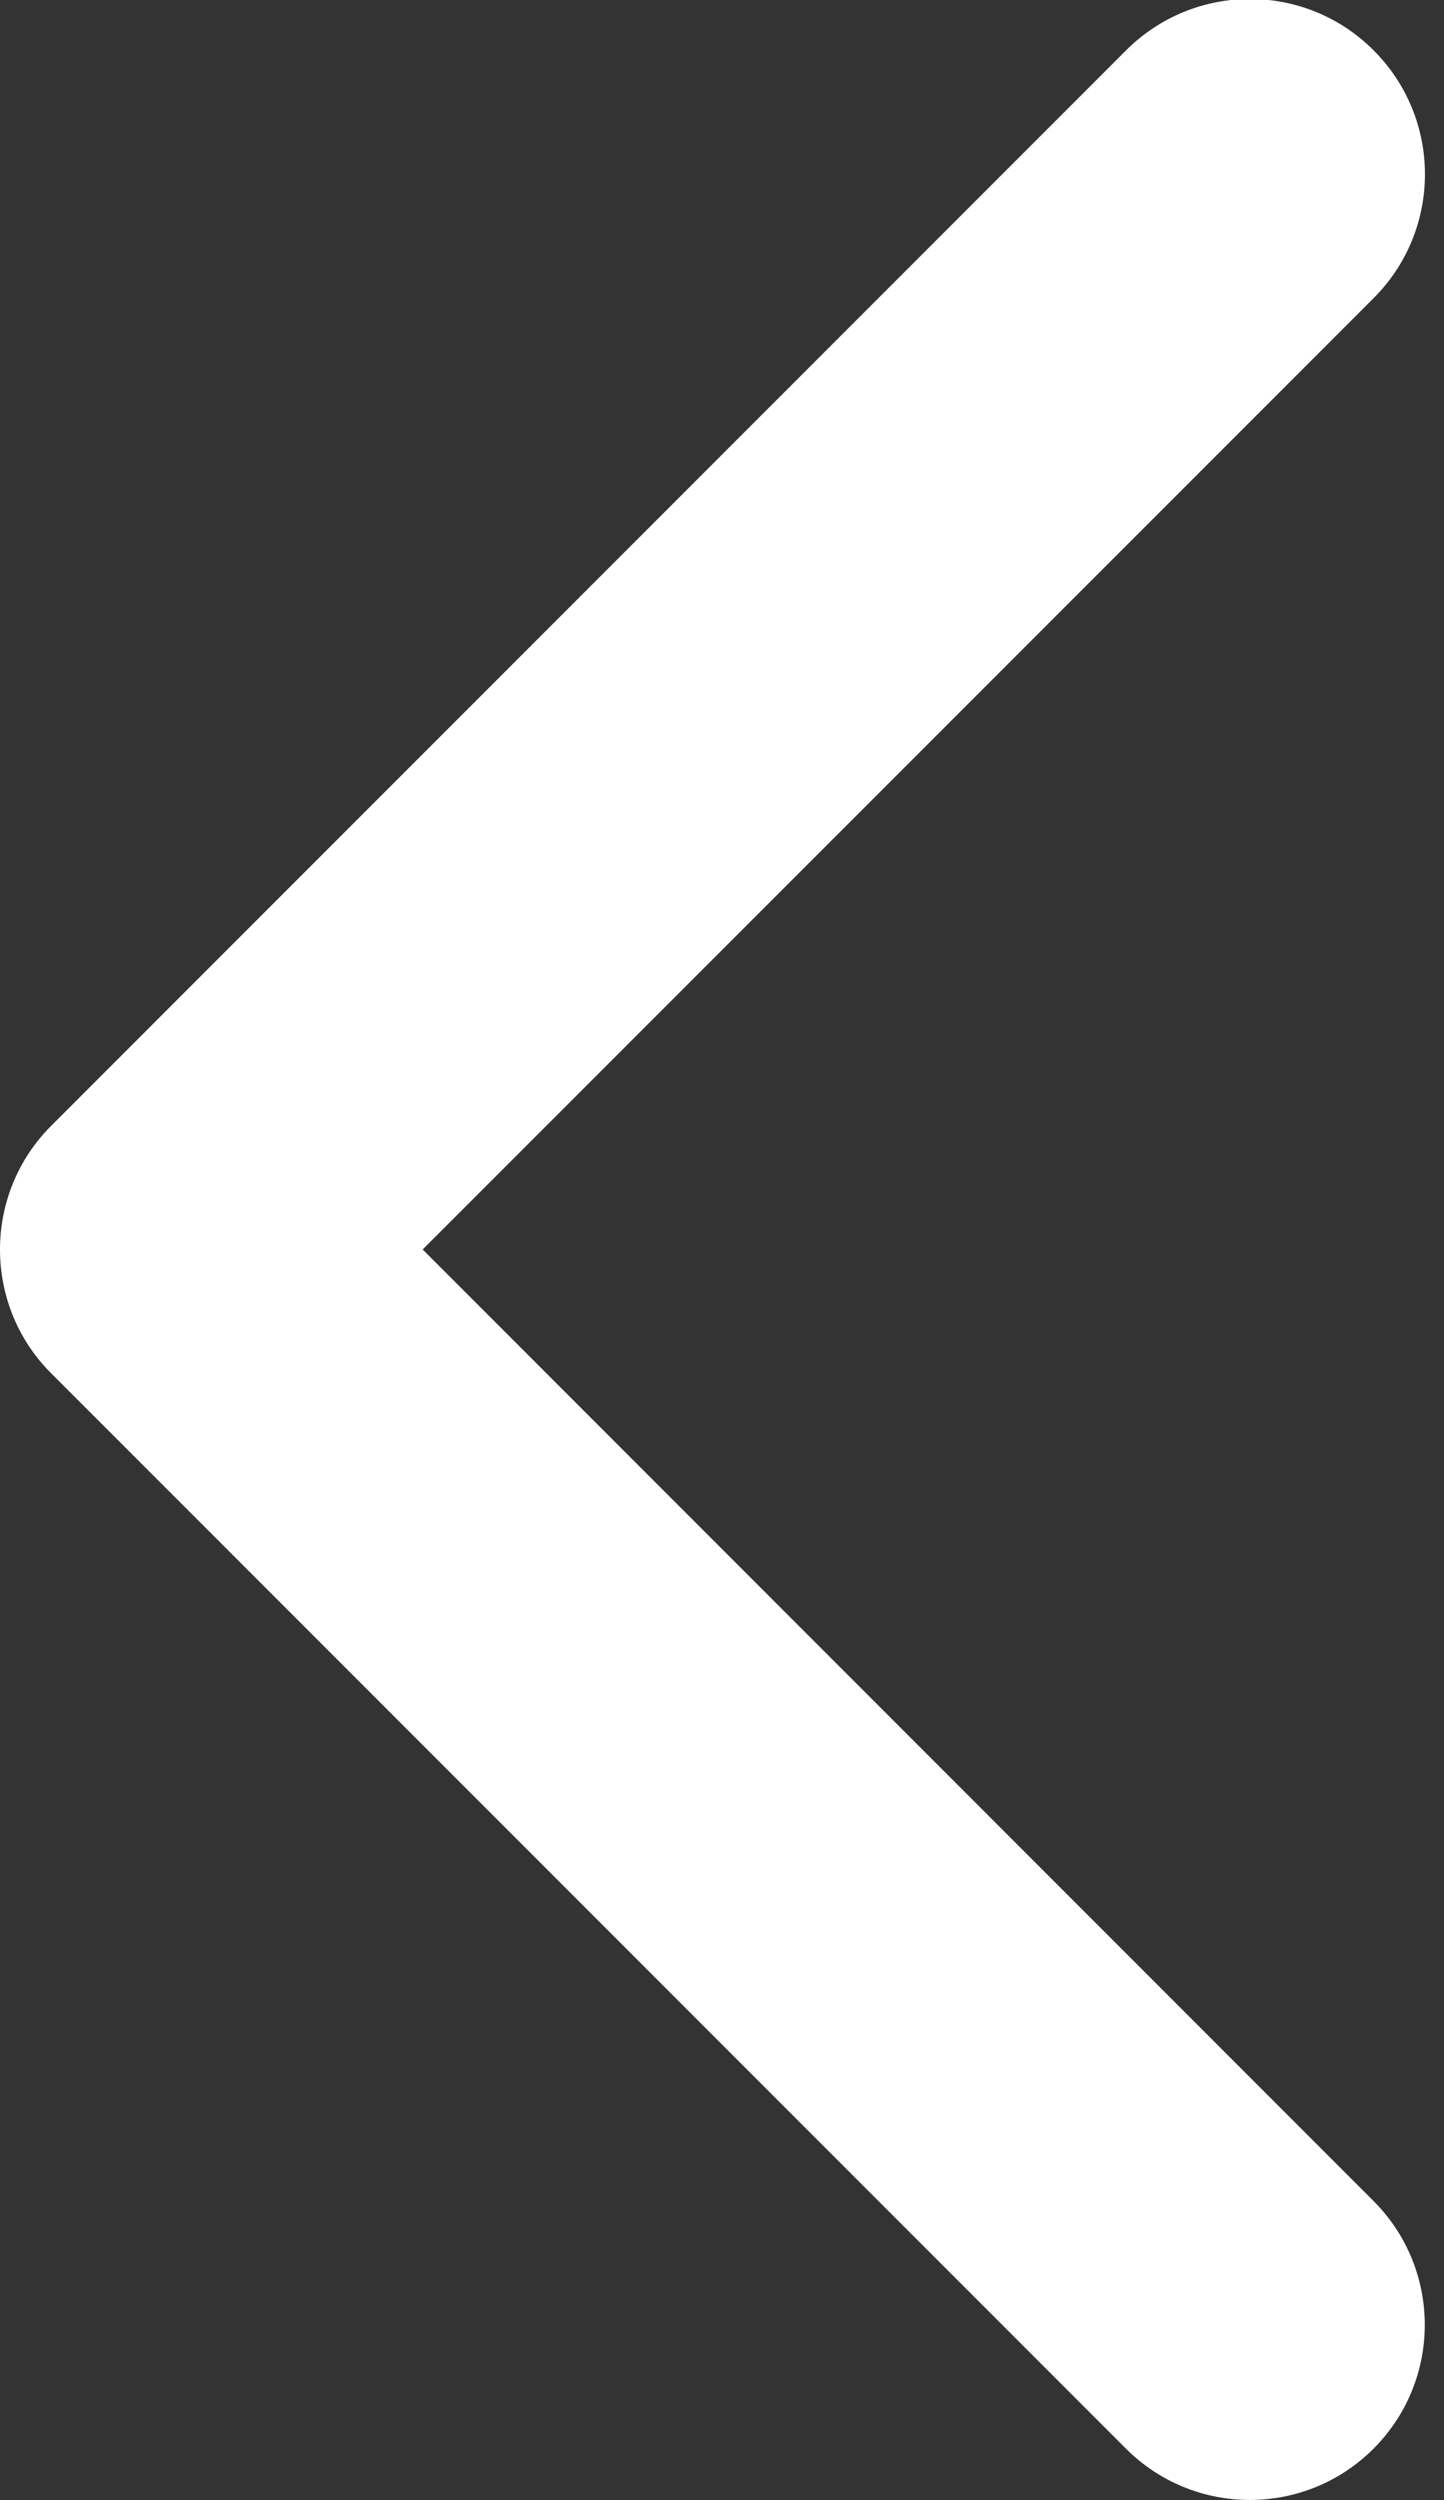 <?xml version="1.0" encoding="UTF-8" standalone="no"?><svg xmlns="http://www.w3.org/2000/svg" xmlns:xlink="http://www.w3.org/1999/xlink" fill="#ffffff" height="59.7" preserveAspectRatio="xMidYMid meet" version="1" viewBox="0.0 0.3 34.5 59.7" width="34.5" zoomAndPan="magnify"><rect x="0.0" y="0.3" width="34.5" height="59.7" fill="#333333" stroke="none"/><defs><clipPath id="a"><path d="M 0 0.277 L 35 0.277 L 35 60 L 0 60 Z M 0 0.277"/></clipPath></defs><g><g clip-path="url(#a)" id="change1_1"><path d="M 0 30.137 C 0 29.066 0.41 27.996 1.223 27.184 L 26.902 1.504 C 28.539 -0.133 31.188 -0.133 32.82 1.504 C 34.453 3.137 34.453 5.785 32.82 7.418 L 10.098 30.137 L 32.816 52.859 C 34.449 54.492 34.449 57.141 32.816 58.773 C 31.184 60.406 28.535 60.406 26.902 58.773 L 1.223 33.094 C 0.406 32.281 0 31.207 0 30.137 Z M 0 30.137" fill="inherit"/></g></g></svg>